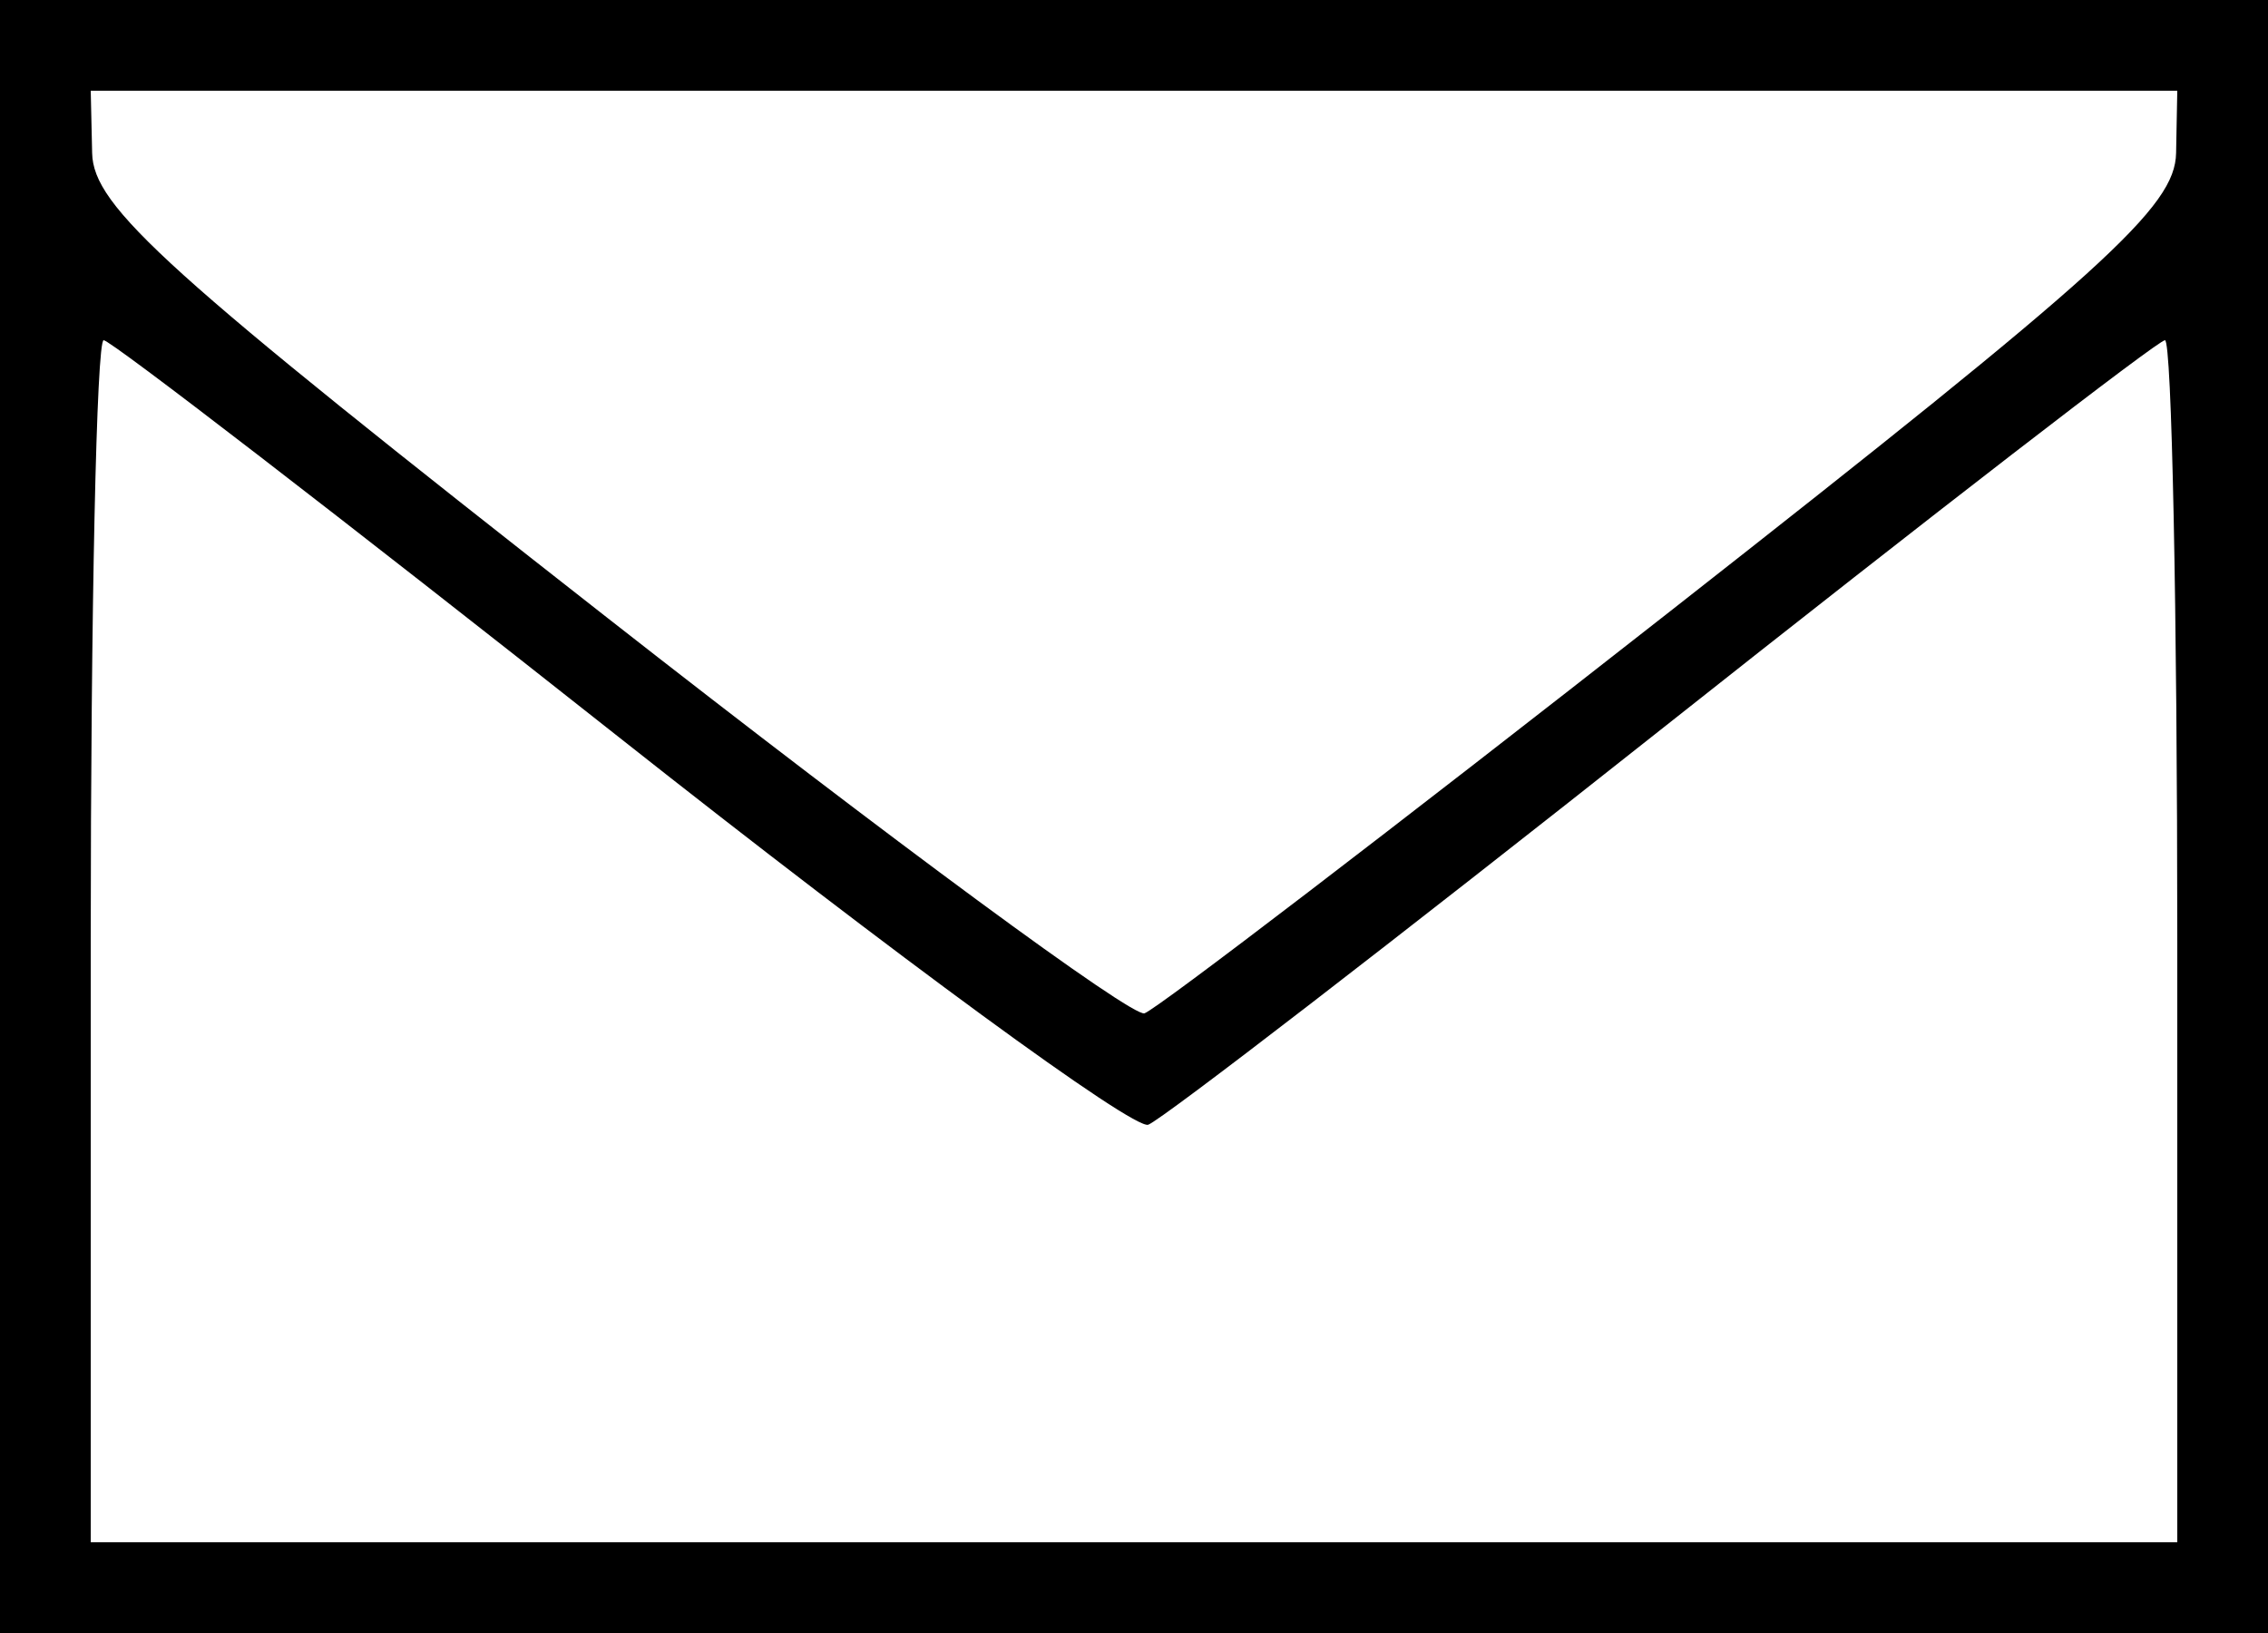 <?xml version="1.0" encoding="UTF-8" standalone="no"?>
<!-- Created with Inkscape (http://www.inkscape.org/) -->

<svg
   version="1.1"
   id="svg1"
   width="133.333"
   height="96"
   viewBox="0 0 133.333 96"
   xmlns="http://www.w3.org/2000/svg"
   xmlns:svg="http://www.w3.org/2000/svg">
  <defs
     id="defs1" />
  <g
     id="g1"
     transform="translate(152.667,-13.539)">
    <path
       style="fill:#000000"
       d="M -152.667,61.539 V 13.539 h 66.667 66.667 V 61.539 109.539 h -66.667 -66.667 z m 128,7.333 c 0,-19.433 -0.326,-35.333 -0.724,-35.333 -0.398,0 -13.662,10.243 -29.475,22.763 -15.813,12.52 -29.447,23.03 -30.296,23.356 -0.85,0.326 -14.844,-9.917 -31.098,-22.763 -16.254,-12.846 -29.895,-23.356 -30.313,-23.356 -0.418,0 -0.76,15.9 -0.76,35.333 v 35.333 h 61.333 61.333 z M -54.433,49.437 c 25.574,-20.054 29.636,-23.733 29.696,-26.899 l 0.07,-3.667 h -61.333 -61.333 l 0.083,3.667 c 0.072,3.163 4.237,6.92 30.312,27.34 16.626,13.021 30.825,23.475 31.554,23.232 0.729,-0.243 14.657,-10.896 30.952,-23.674 z"
       id="path1" />
  </g>
</svg>
